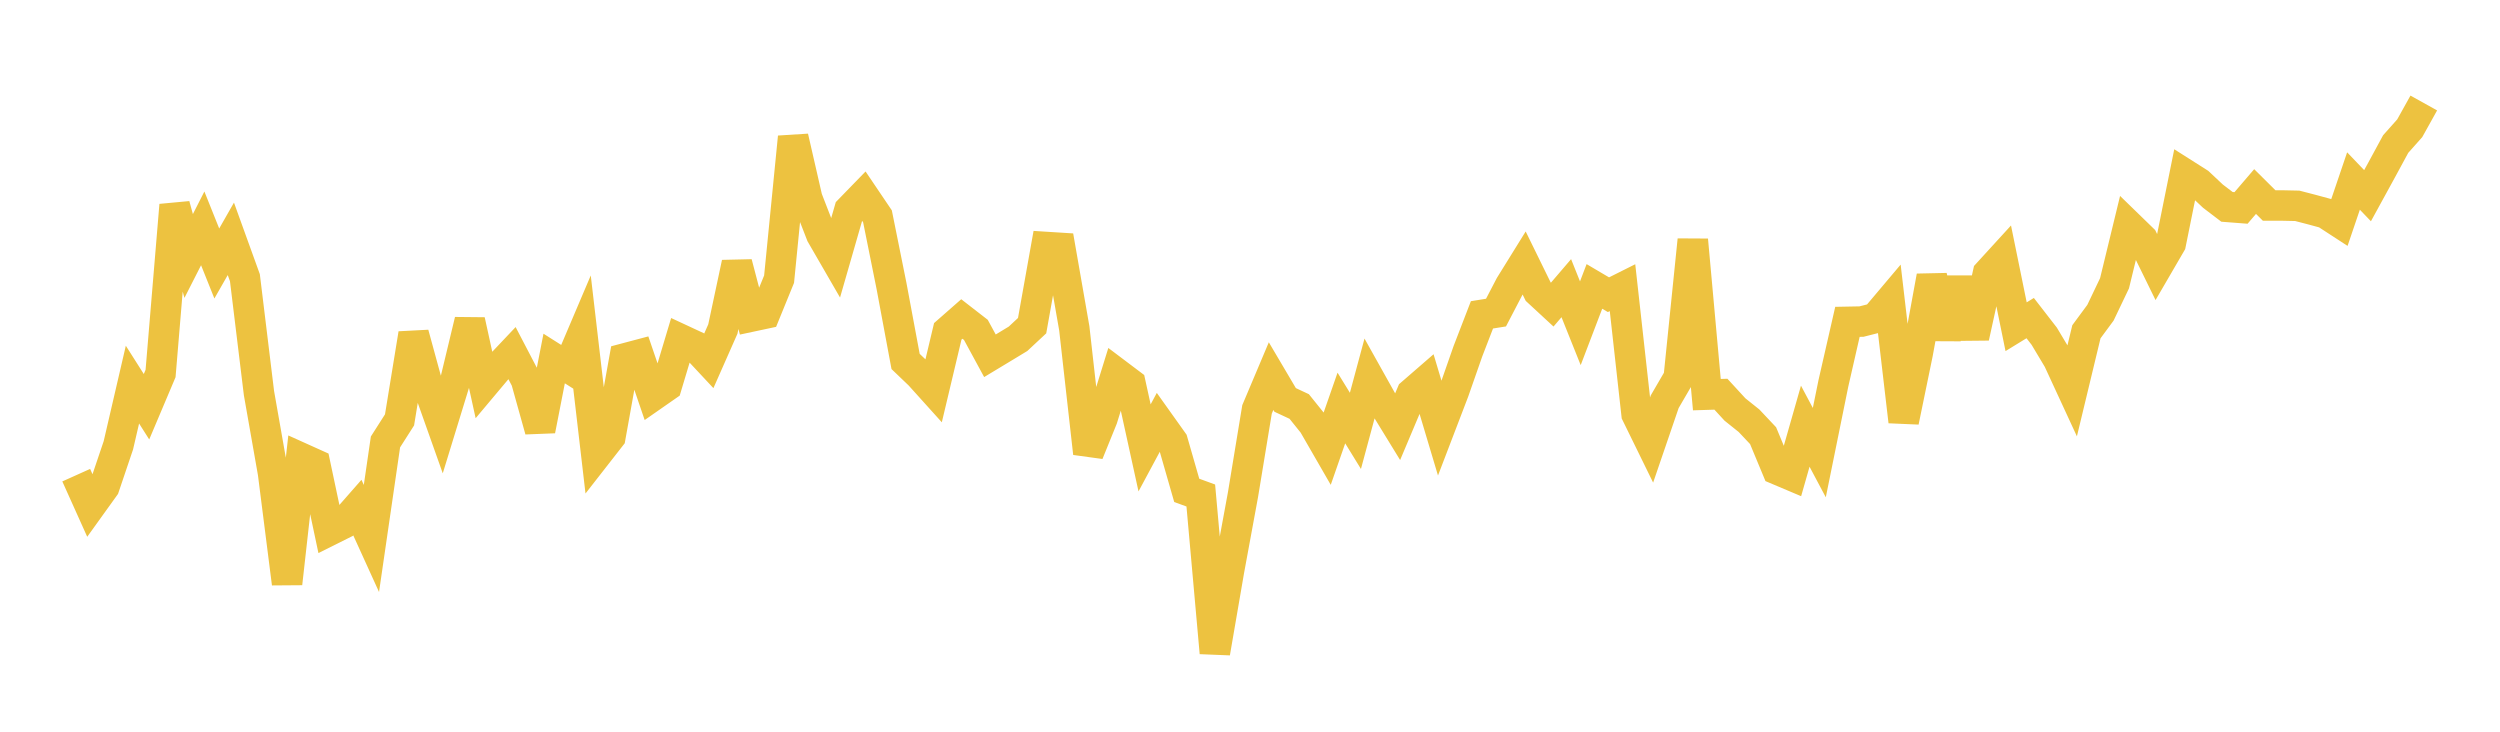 <svg width="164" height="48" xmlns="http://www.w3.org/2000/svg" xmlns:xlink="http://www.w3.org/1999/xlink"><path fill="none" stroke="rgb(237,194,64)" stroke-width="2" d="M5,31.171L5.922,33.221L6.844,31.938L7.766,29.21L8.689,25.23L9.611,26.682L10.533,24.502L11.455,13.457L12.377,16.793L13.299,14.981L14.222,17.285L15.144,15.668L16.066,18.219L16.988,25.786L17.91,31.023L18.832,38.279L19.754,30.041L20.677,30.457L21.599,34.809L22.521,34.349L23.443,33.298L24.365,35.324L25.287,28.991L26.21,27.544L27.132,21.893L28.054,25.268L28.976,27.866L29.898,24.862L30.82,21.025L31.743,25.235L32.665,24.137L33.587,23.162L34.509,24.93L35.431,28.232L36.353,23.518L37.275,24.102L38.198,21.932L39.12,29.838L40.042,28.657L40.964,23.519L41.886,23.274L42.808,25.975L43.731,25.332L44.653,22.256L45.575,22.685L46.497,23.672L47.419,21.585L48.341,17.256L49.263,20.771L50.186,20.574L51.108,18.313L52.03,8.99L52.952,13.011L53.874,15.388L54.796,16.983L55.719,13.777L56.641,12.828L57.563,14.193L58.485,18.769L59.407,23.711L60.329,24.594L61.251,25.617L62.174,21.735L63.096,20.926L64.018,21.641L64.94,23.339L65.862,22.783L66.784,22.224L67.707,21.363L68.629,16.202L69.551,16.26L70.473,21.536L71.395,29.734L72.317,27.46L73.24,24.481L74.162,25.176L75.084,29.382L76.006,27.665L76.928,28.959L77.85,32.168L78.772,32.505L79.695,42.824L80.617,37.466L81.539,32.456L82.461,26.856L83.383,24.673L84.305,26.235L85.228,26.666L86.15,27.812L87.072,29.412L87.994,26.765L88.916,28.265L89.838,24.842L90.76,26.491L91.683,27.996L92.605,25.809L93.527,25.009L94.449,28.093L95.371,25.684L96.293,23.047L97.216,20.654L98.138,20.506L99.06,18.735L99.982,17.248L100.904,19.13L101.826,19.982L102.749,18.904L103.671,21.206L104.593,18.789L105.515,19.333L106.437,18.871L107.359,27.169L108.281,29.051L109.204,26.354L110.126,24.769L111.048,15.739L111.97,25.889L112.892,25.86L113.814,26.863L114.737,27.601L115.659,28.58L116.581,30.799L117.503,31.189L118.425,27.958L119.347,29.692L120.269,25.154L121.192,21.113L122.114,21.095L123.036,20.861L123.958,19.768L124.88,27.652L125.802,23.174L126.725,18.126L127.647,22.159L128.569,18.299L129.491,22.129L130.413,17.925L131.335,16.916L132.257,21.433L133.18,20.867L134.102,22.057L135.024,23.599L135.946,25.594L136.868,21.765L137.79,20.515L138.713,18.583L139.635,14.79L140.557,15.686L141.479,17.567L142.401,15.982L143.323,11.415L144.246,12.001L145.168,12.867L146.09,13.57L147.012,13.641L147.934,12.565L148.856,13.48L149.778,13.482L150.701,13.502L151.623,13.741L152.545,13.991L153.467,14.591L154.389,11.874L155.311,12.837L156.234,11.151L157.156,9.45L158.078,8.414L159,6.757"></path></svg>